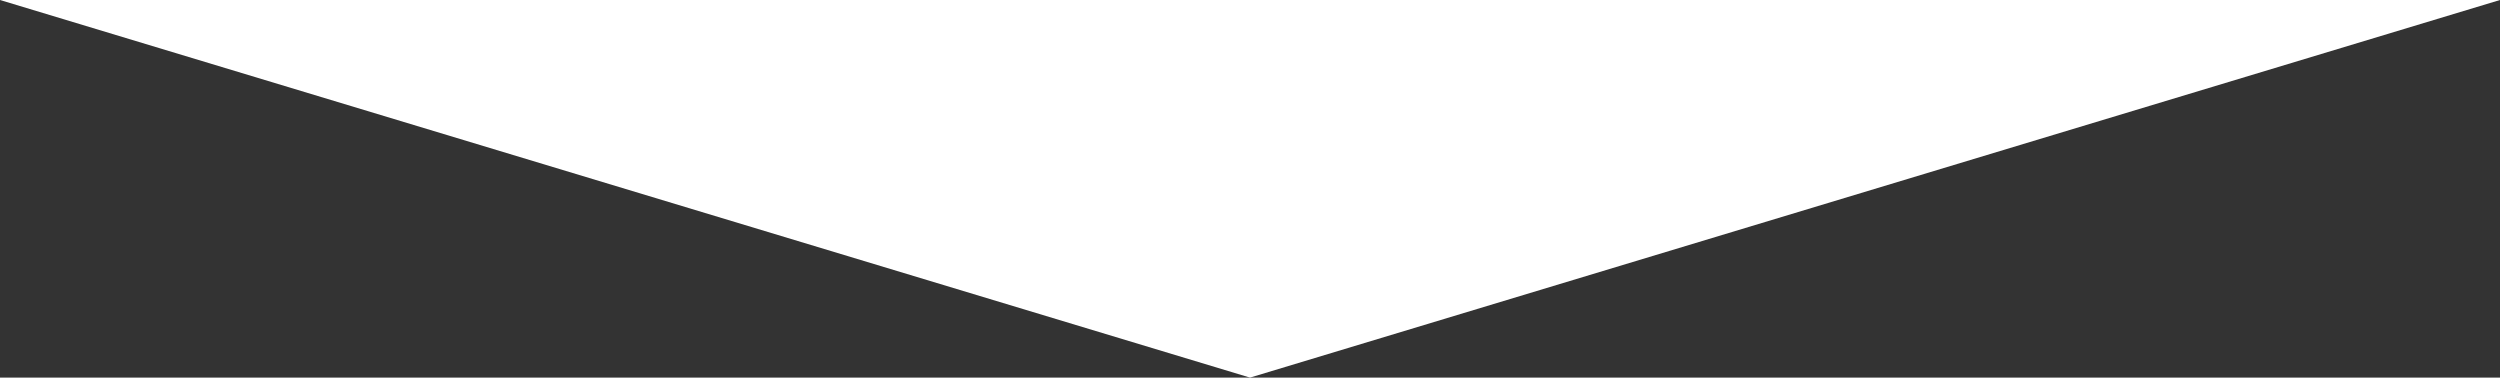 <svg xmlns="http://www.w3.org/2000/svg" width="192" height="29" viewBox="0 0 192 29">
  <rect x="0" y="0" width="192" height="29" fill="#333333" stroke="none"/>
  <defs>
    <style>
      .cls-1 {
        fill: #fff;
        fill-rule: evenodd;
      }
    </style>
  </defs>
  <path id="traianle.svg" class="cls-1" d="M701,2723l-96-29H797Z" transform="translate(-605 -2694)"/>
</svg>
